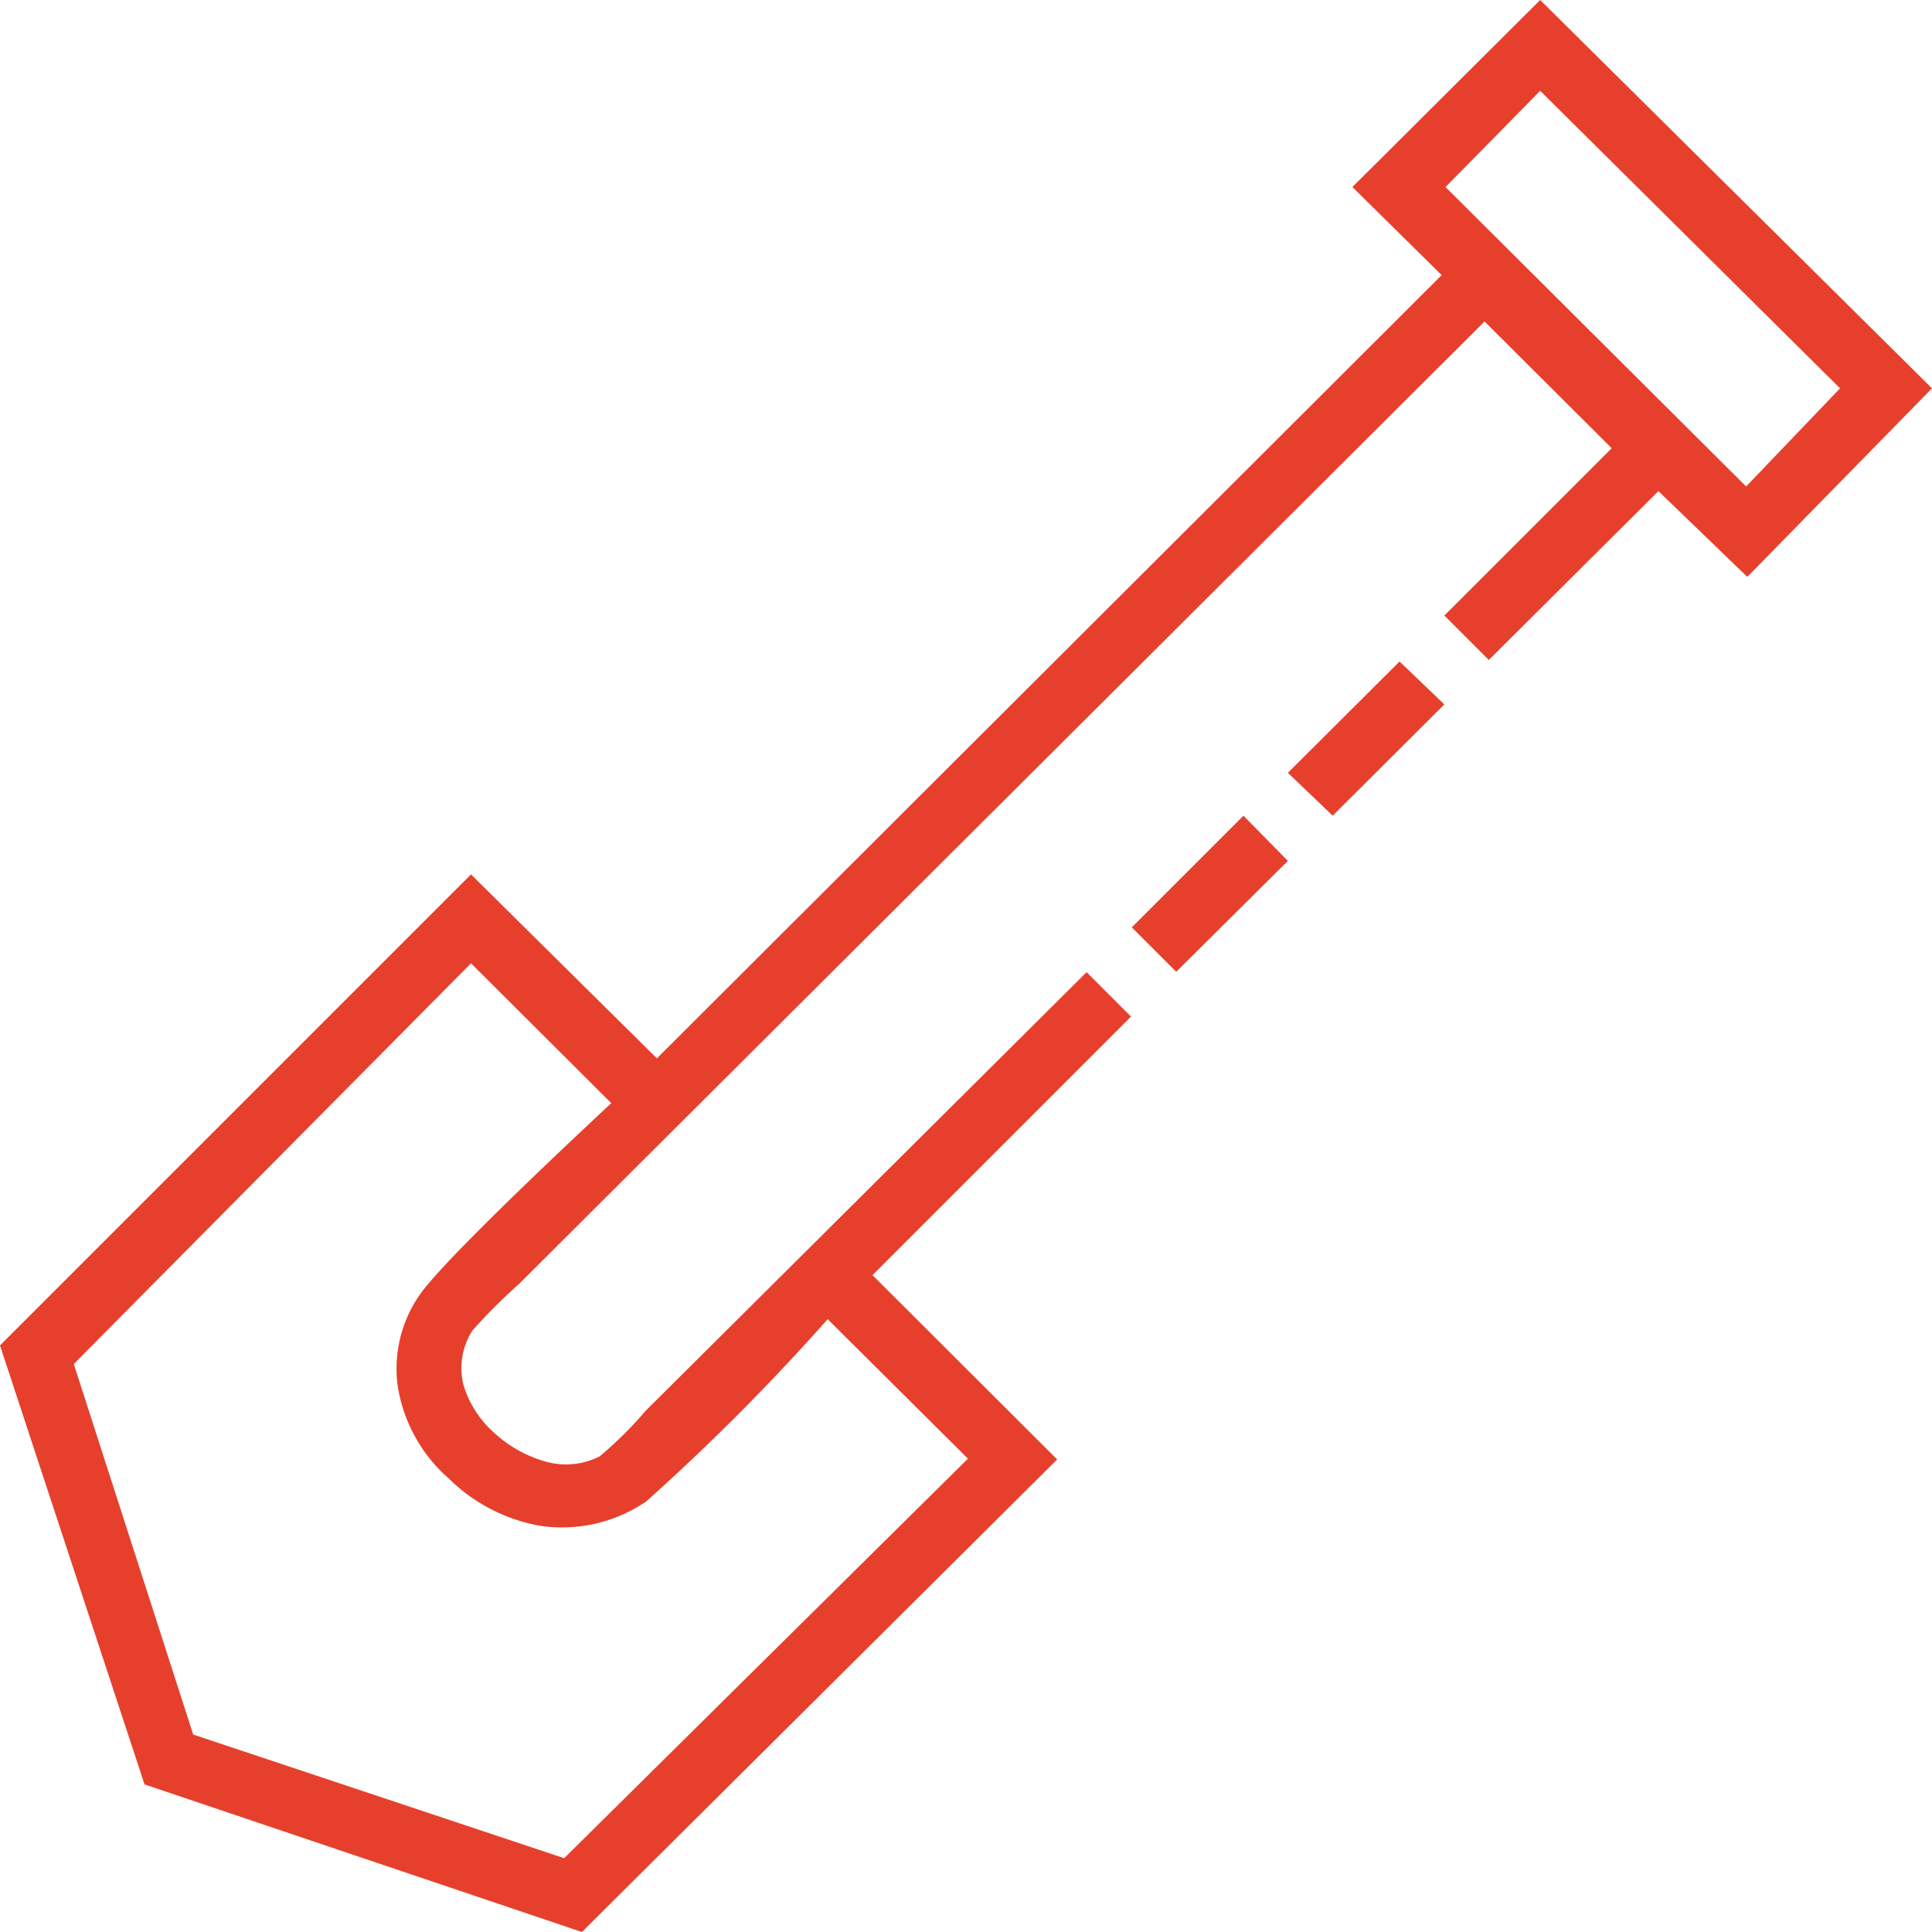 <svg xmlns="http://www.w3.org/2000/svg" viewBox="0 0 50 50"><defs><style>.cls-1{fill:#e6402d;}</style></defs><title>Element 18</title><g id="Ebene_2" data-name="Ebene 2"><g id="Ebene_1-2" data-name="Ebene 1"><path class="cls-1" d="M37.38,18.23l-2.89,2.88L33.33,20l2.89-2.88ZM15.52,37.69a10,10,0,0,0,1.19-1.18L28.12,25.16l1.15,1.15L22.58,33l4.78,4.77L15.06,50,3.74,46.18,0,34.82,12.19,22.63,17,27.39,37.31,7.12,35,4.84,39.86,0,50,10.05l-4.78,4.88-2.3-2.22-4.39,4.37-1.15-1.15,4.33-4.33L38.42,8.32l-25,24.92a14.33,14.33,0,0,0-1.19,1.19A1.79,1.79,0,0,0,12,35.86a2.69,2.69,0,0,0,.8,1.23,3.26,3.26,0,0,0,1.3.73A1.93,1.93,0,0,0,15.52,37.69Zm-4.44-4.46c1.07-1.28,4.74-4.68,4.74-4.68l-3.63-3.62L1.91,35.3,5,44.89l9.6,3.2L25.05,37.75l-3.63-3.61a57,57,0,0,1-4.7,4.72,3.86,3.86,0,0,1-2.79.62,4.5,4.5,0,0,1-2.32-1.22,4,4,0,0,1-1.32-2.41A3.34,3.34,0,0,1,11.08,33.23ZM39.86,2.35,37.41,4.84l7.78,7.75,2.43-2.54ZM32.18,21.11,29.29,24l1.15,1.15,2.89-2.87Z"/></g></g></svg>